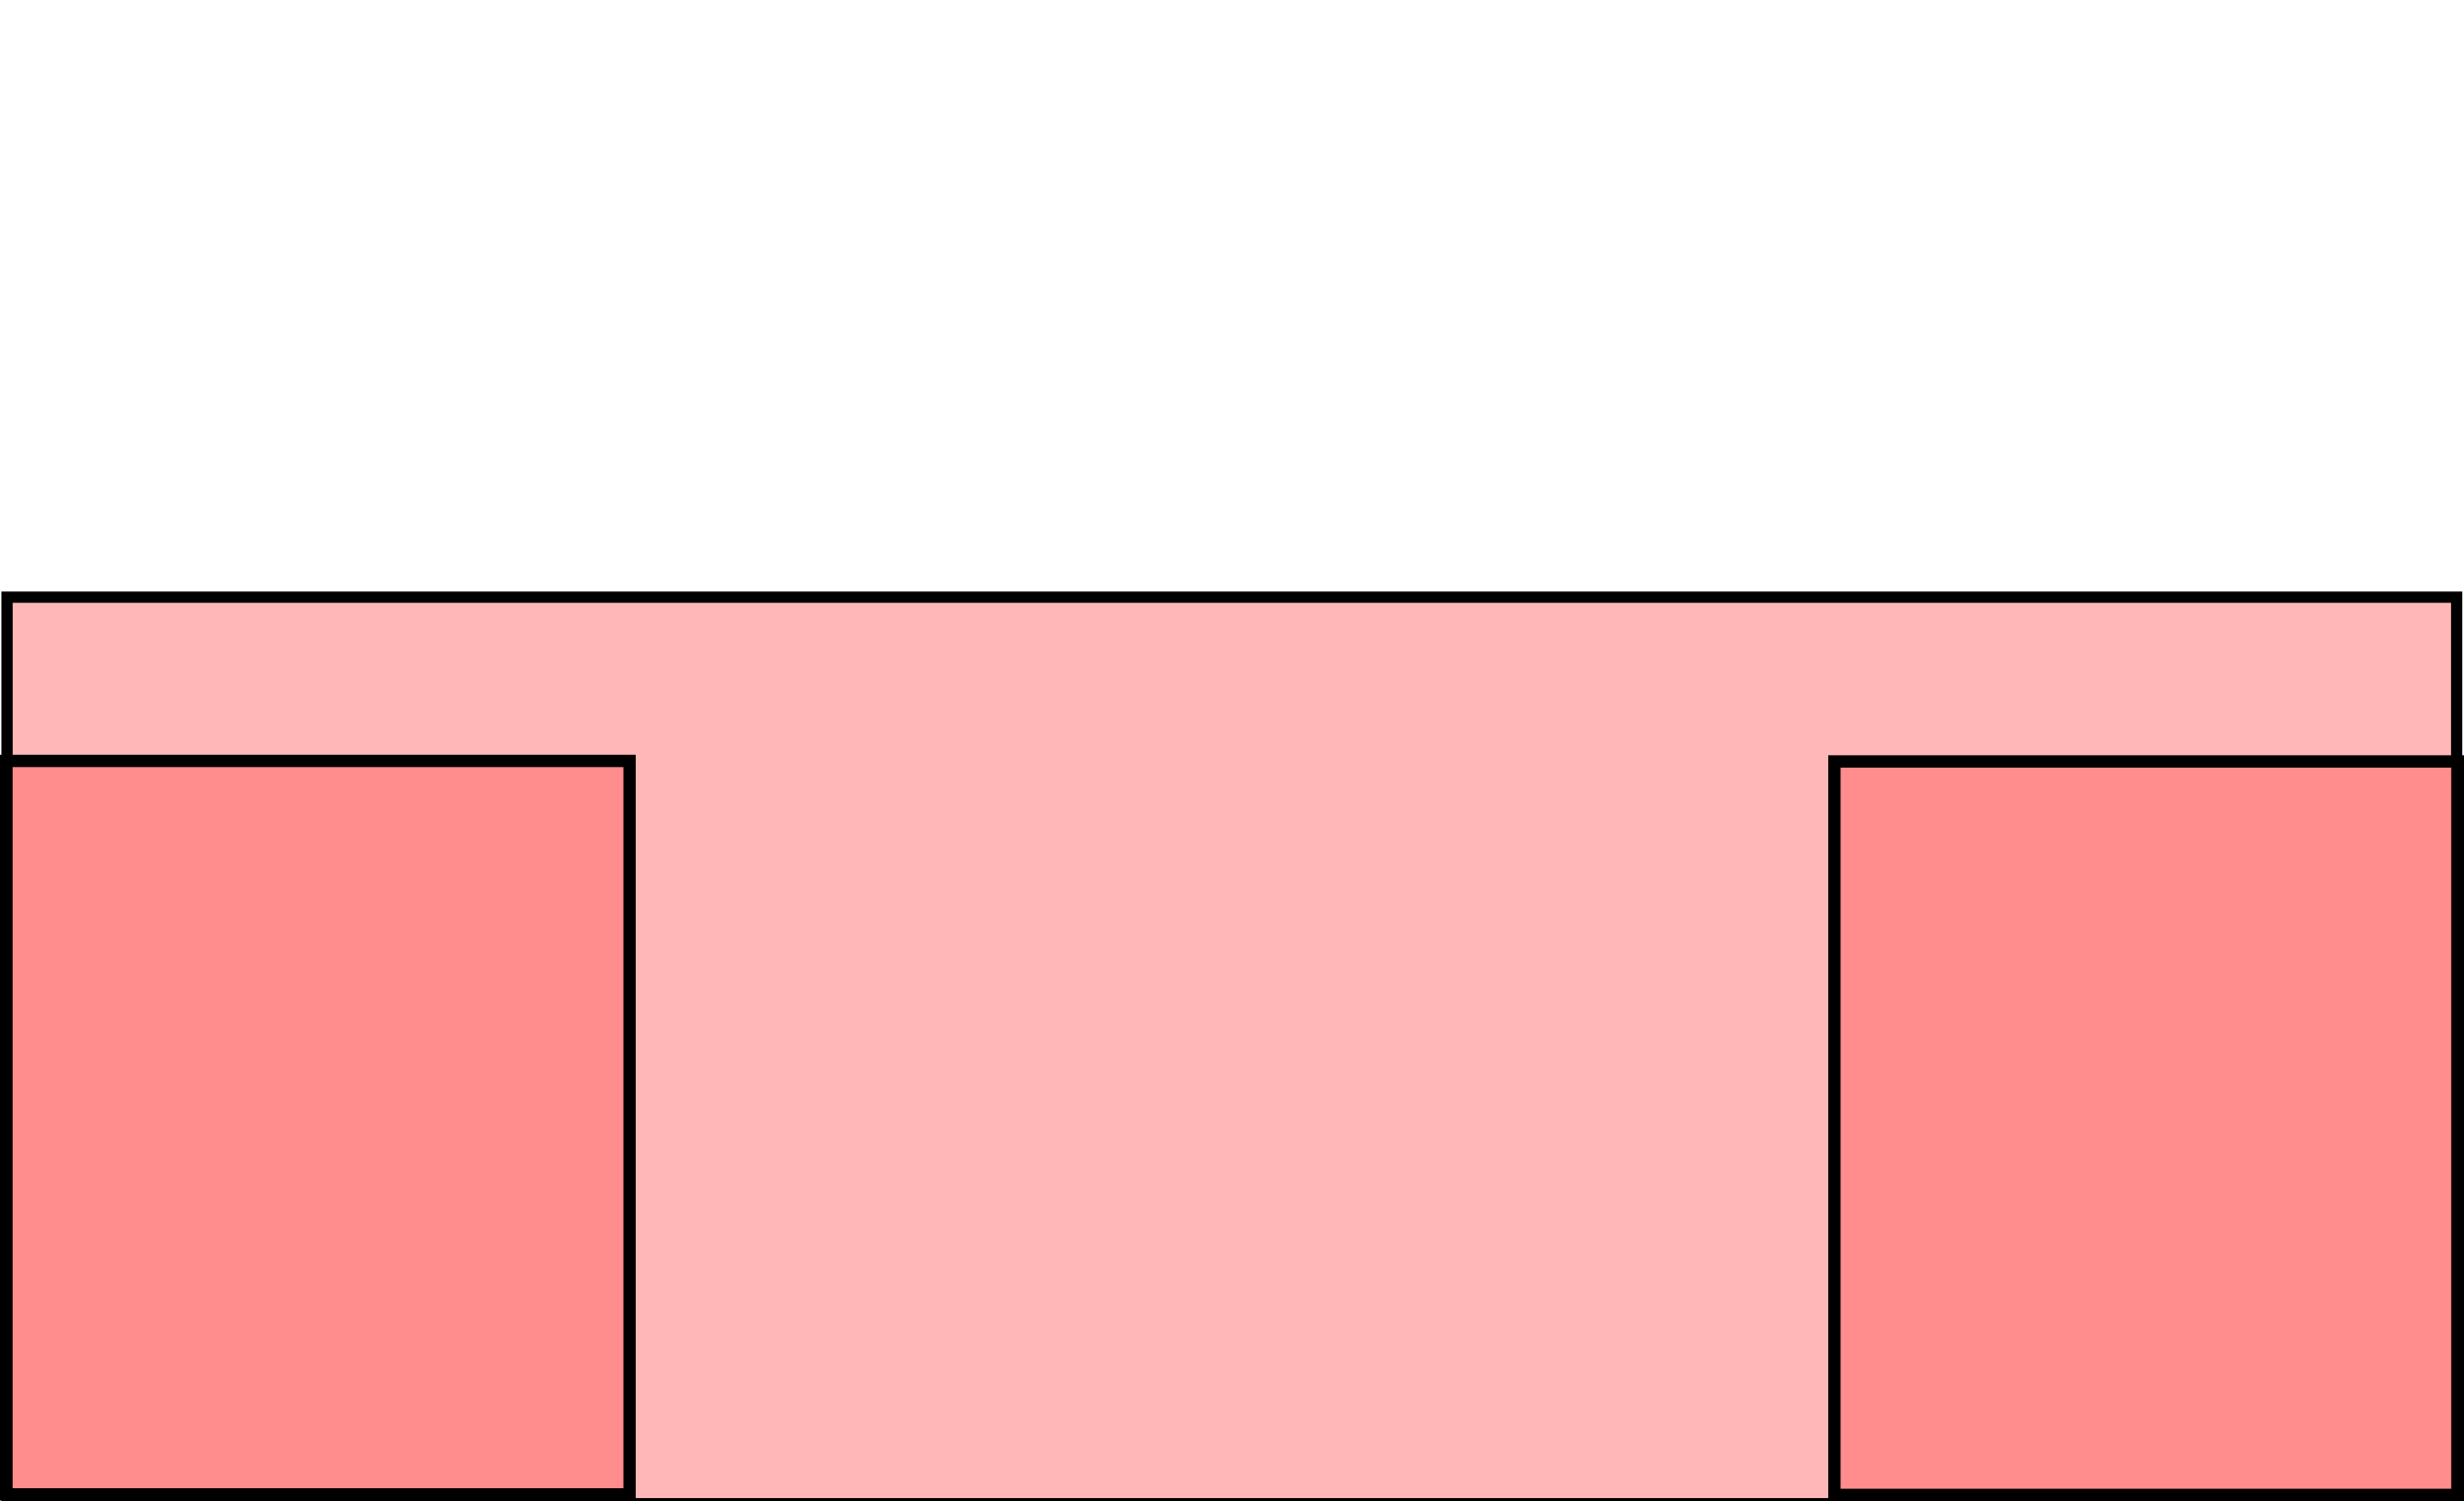 <?xml version="1.0" encoding="UTF-8" standalone="no"?>
<!-- Created with Inkscape (http://www.inkscape.org/) -->

<svg
   xmlns:dc="http://purl.org/dc/elements/1.1/"
   xmlns:cc="http://creativecommons.org/ns#"
   xmlns:rdf="http://www.w3.org/1999/02/22-rdf-syntax-ns#"
   xmlns:svg="http://www.w3.org/2000/svg"
   xmlns="http://www.w3.org/2000/svg"
   xmlns:sodipodi="http://sodipodi.sourceforge.net/DTD/sodipodi-0.dtd"
   xmlns:inkscape="http://www.inkscape.org/namespaces/inkscape"
   width="199.851"
   height="121.755"
   id="svg2"
   version="1.1"
   inkscape:version="0.47 r22583"
   sodipodi:docname="multilevel_building_4.svg"
   inkscape:export-filename="/home/jongleur/Dokumente/OSM proposals/multilevel_building_2.png"
   inkscape:export-xdpi="90"
   inkscape:export-ydpi="90">
  <defs
     id="defs4">
    <inkscape:perspective
       sodipodi:type="inkscape:persp3d"
       inkscape:vp_x="-5.4217602 : 423.4085 : 1"
       inkscape:vp_y="64.345127 : 756.8864 : 0"
       inkscape:vp_z="748.3953 : 423.4085 : 1"
       inkscape:persp3d-origin="360.20104 : 290.65539 : 1"
       id="perspective10" />
    <inkscape:perspective
       id="perspective3598"
       inkscape:persp3d-origin="0.5 : 0.33333333 : 1"
       inkscape:vp_z="1 : 0.5 : 1"
       inkscape:vp_y="0 : 1000 : 0"
       inkscape:vp_x="0 : 0.5 : 1"
       sodipodi:type="inkscape:persp3d" />
    <inkscape:perspective
       id="perspective3620"
       inkscape:persp3d-origin="0.5 : 0.33333333 : 1"
       inkscape:vp_z="1 : 0.5 : 1"
       inkscape:vp_y="0 : 1000 : 0"
       inkscape:vp_x="0 : 0.5 : 1"
       sodipodi:type="inkscape:persp3d" />
    <inkscape:perspective
       id="perspective3695"
       inkscape:persp3d-origin="0.5 : 0.33333333 : 1"
       inkscape:vp_z="1 : 0.5 : 1"
       inkscape:vp_y="0 : 1000 : 0"
       inkscape:vp_x="0 : 0.5 : 1"
       sodipodi:type="inkscape:persp3d" />
    <inkscape:perspective
       id="perspective3695-5"
       inkscape:persp3d-origin="0.5 : 0.33333333 : 1"
       inkscape:vp_z="1 : 0.5 : 1"
       inkscape:vp_y="0 : 1000 : 0"
       inkscape:vp_x="0 : 0.5 : 1"
       sodipodi:type="inkscape:persp3d" />
  </defs>
  <sodipodi:namedview
     id="base"
     pagecolor="#ffffff"
     bordercolor="#666666"
     borderopacity="1.0"
     inkscape:pageopacity="0.0"
     inkscape:pageshadow="2"
     inkscape:zoom="1.979899"
     inkscape:cx="137.24971"
     inkscape:cy="73.499994"
     inkscape:document-units="px"
     inkscape:current-layer="layer1"
     showgrid="false"
     inkscape:snap-bbox="false"
     inkscape:snap-grids="true"
     inkscape:snap-to-guides="true"
     inkscape:window-width="1366"
     inkscape:window-height="693"
     inkscape:window-x="0"
     inkscape:window-y="24"
     inkscape:window-maximized="1" />
  <g
     inkscape:label="Ebene 1"
     inkscape:groupmode="layer"
     id="layer1"
     transform="translate(-139.087,-130.839)">
    <rect
       style="fill:#ff5555;fill-opacity:0.424;stroke:#000000;stroke-width:0.911;stroke-miterlimit:4;stroke-opacity:1;stroke-dasharray:none"
       id="rect2816"
       width="198.684"
       height="73.531"
       x="139.658"
       y="179.277" />
    <rect
       style="fill:#ff5555;fill-opacity:0.424;stroke:#000000;stroke-width:1;stroke-miterlimit:4;stroke-opacity:1;stroke-dasharray:none"
       id="rect2816-5"
       width="50.564"
       height="59.493"
       x="287.874"
       y="192.601" />
    <rect
       style="fill:#ff5555;fill-opacity:0.424;stroke:#000000;stroke-width:1;stroke-miterlimit:4;stroke-opacity:1;stroke-dasharray:none"
       id="rect2816-5-4"
       width="50.564"
       height="59.493"
       x="139.587"
       y="192.559" />
  </g>
</svg>
